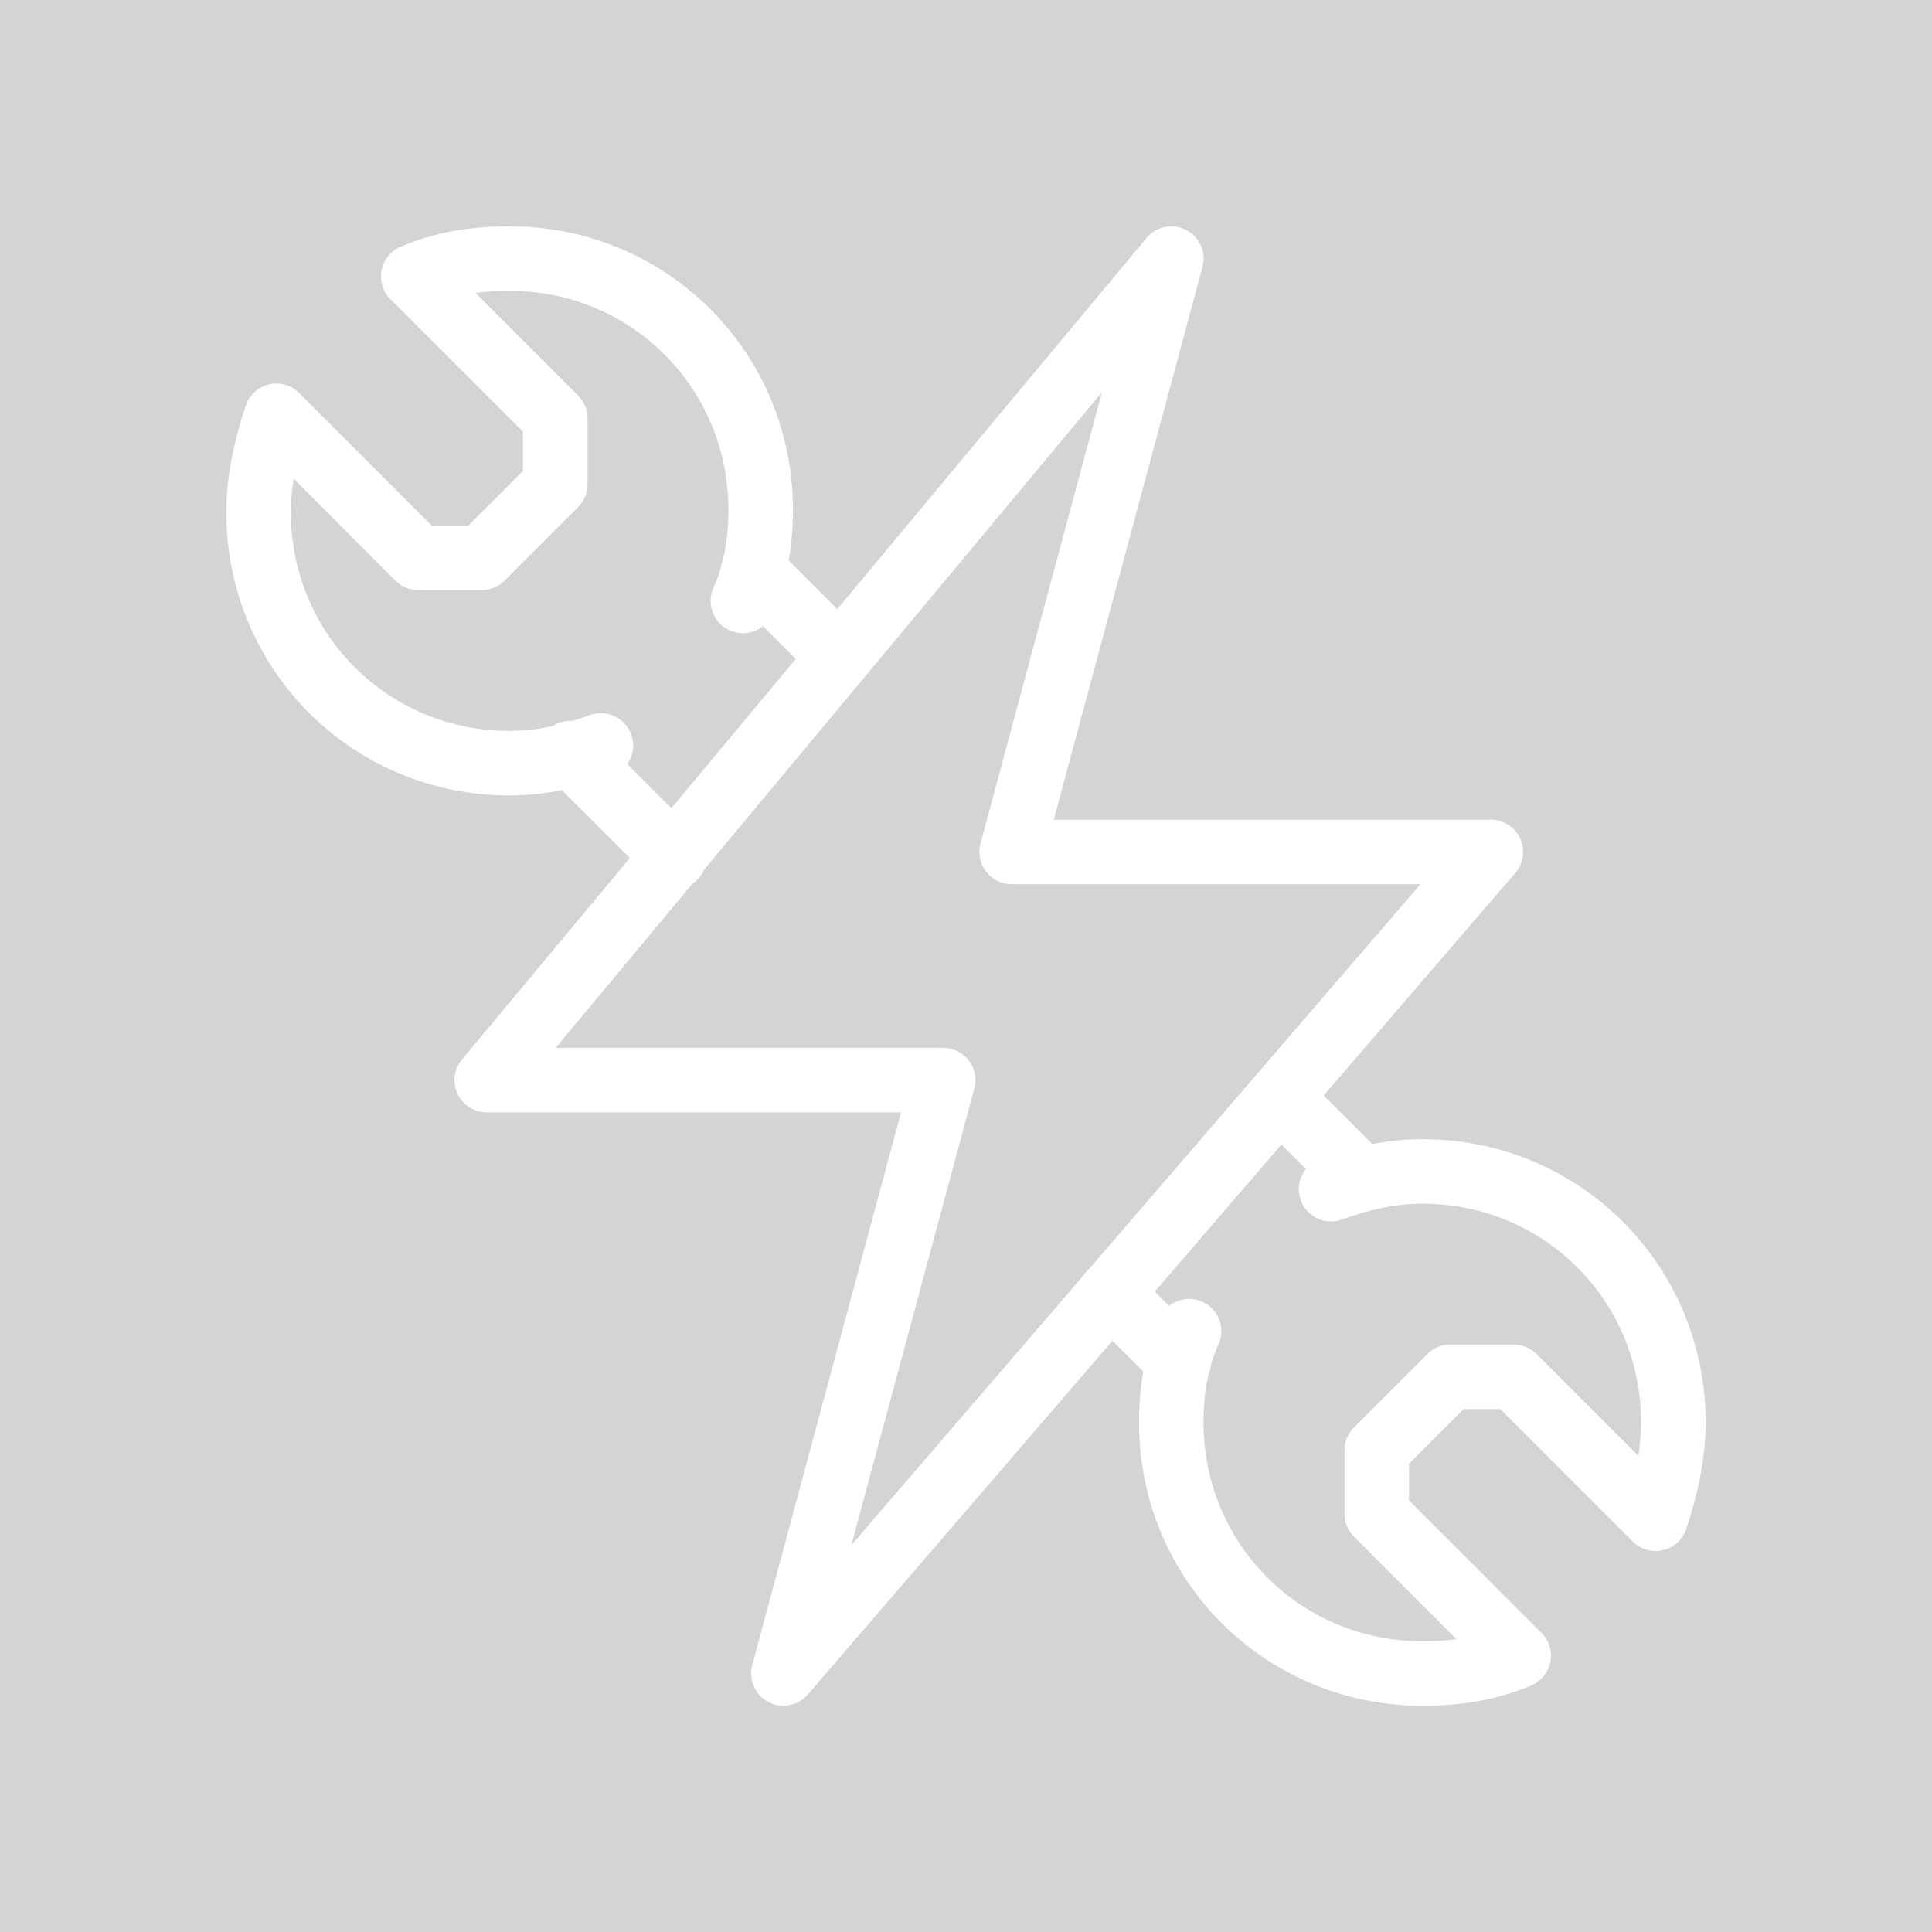 <?xml version="1.0" encoding="utf-8"?>
<!-- Generator: Adobe Illustrator 15.1.0, SVG Export Plug-In . SVG Version: 6.00 Build 0)  -->
<!DOCTYPE svg PUBLIC "-//W3C//DTD SVG 1.1//EN" "http://www.w3.org/Graphics/SVG/1.1/DTD/svg11.dtd">
<svg version="1.1" id="Ebene_1" xmlns:x="http://ns.adobe.com/Extensibility/1.0/" xmlns:i="http://ns.adobe.com/AdobeIllustrator/10.0/" xmlns:graph="http://ns.adobe.com/Graphs/1.0/"
	 xmlns="http://www.w3.org/2000/svg" xmlns:xlink="http://www.w3.org/1999/xlink" x="0px" y="0px" width="53.878px"
	 height="53.879px" viewBox="270.383 393.97 53.878 53.879" enable-background="new 270.383 393.97 53.878 53.879"
	 xml:space="preserve">
<rect x="270.383" y="393.97" fill="#D4D4D4" width="53.878" height="53.879"/>
<g>
	<g>
		<defs>
			<rect id="SVGID_1_" x="270.383" y="393.97" width="53.878" height="53.879"/>
		</defs>
		<clipPath id="SVGID_2_">
			<use xlink:href="#SVGID_1_"  overflow="visible"/>
		</clipPath>
		
			<path clip-path="url(#SVGID_2_)" fill="none" stroke="#FFFFFF" stroke-width="1.8" stroke-linecap="round" stroke-linejoin="round" stroke-miterlimit="10" d="
			M311.958,417.728h-13.363l4.453-16.546l-19.09,22.909h12.727l-4.455,16.546L311.958,417.728z M301.353,430.031l1.908,1.909
			 M308.353,426.849l-2.264-2.263 M286.292,414.97l2.899,2.898 M293.787,412.284l-2.404-2.404 M307.503,427.133
			c0.777-0.283,1.627-0.495,2.545-0.495c3.891,0,7,3.11,7,7c0,0.919-0.211,1.838-0.494,2.687l-3.959-3.96h-1.768l-2.051,2.051v1.768
			l3.959,3.96c-0.848,0.354-1.697,0.495-2.688,0.495c-3.889,0-7-3.111-7-7c0-0.92,0.143-1.768,0.496-2.546 M287.14,414.759
			c-0.778,0.282-1.626,0.495-2.545,0.495c-3.889,0-7-3.111-7-7c0-0.92,0.212-1.839,0.495-2.688l3.959,3.96h1.768l2.051-2.051v-1.838
			l-3.96-3.96c0.849-0.354,1.697-0.495,2.687-0.495c3.889,0,7,3.111,7,7c0,0.919-0.142,1.768-0.495,2.546"/>
	</g>
</g>
</svg>
